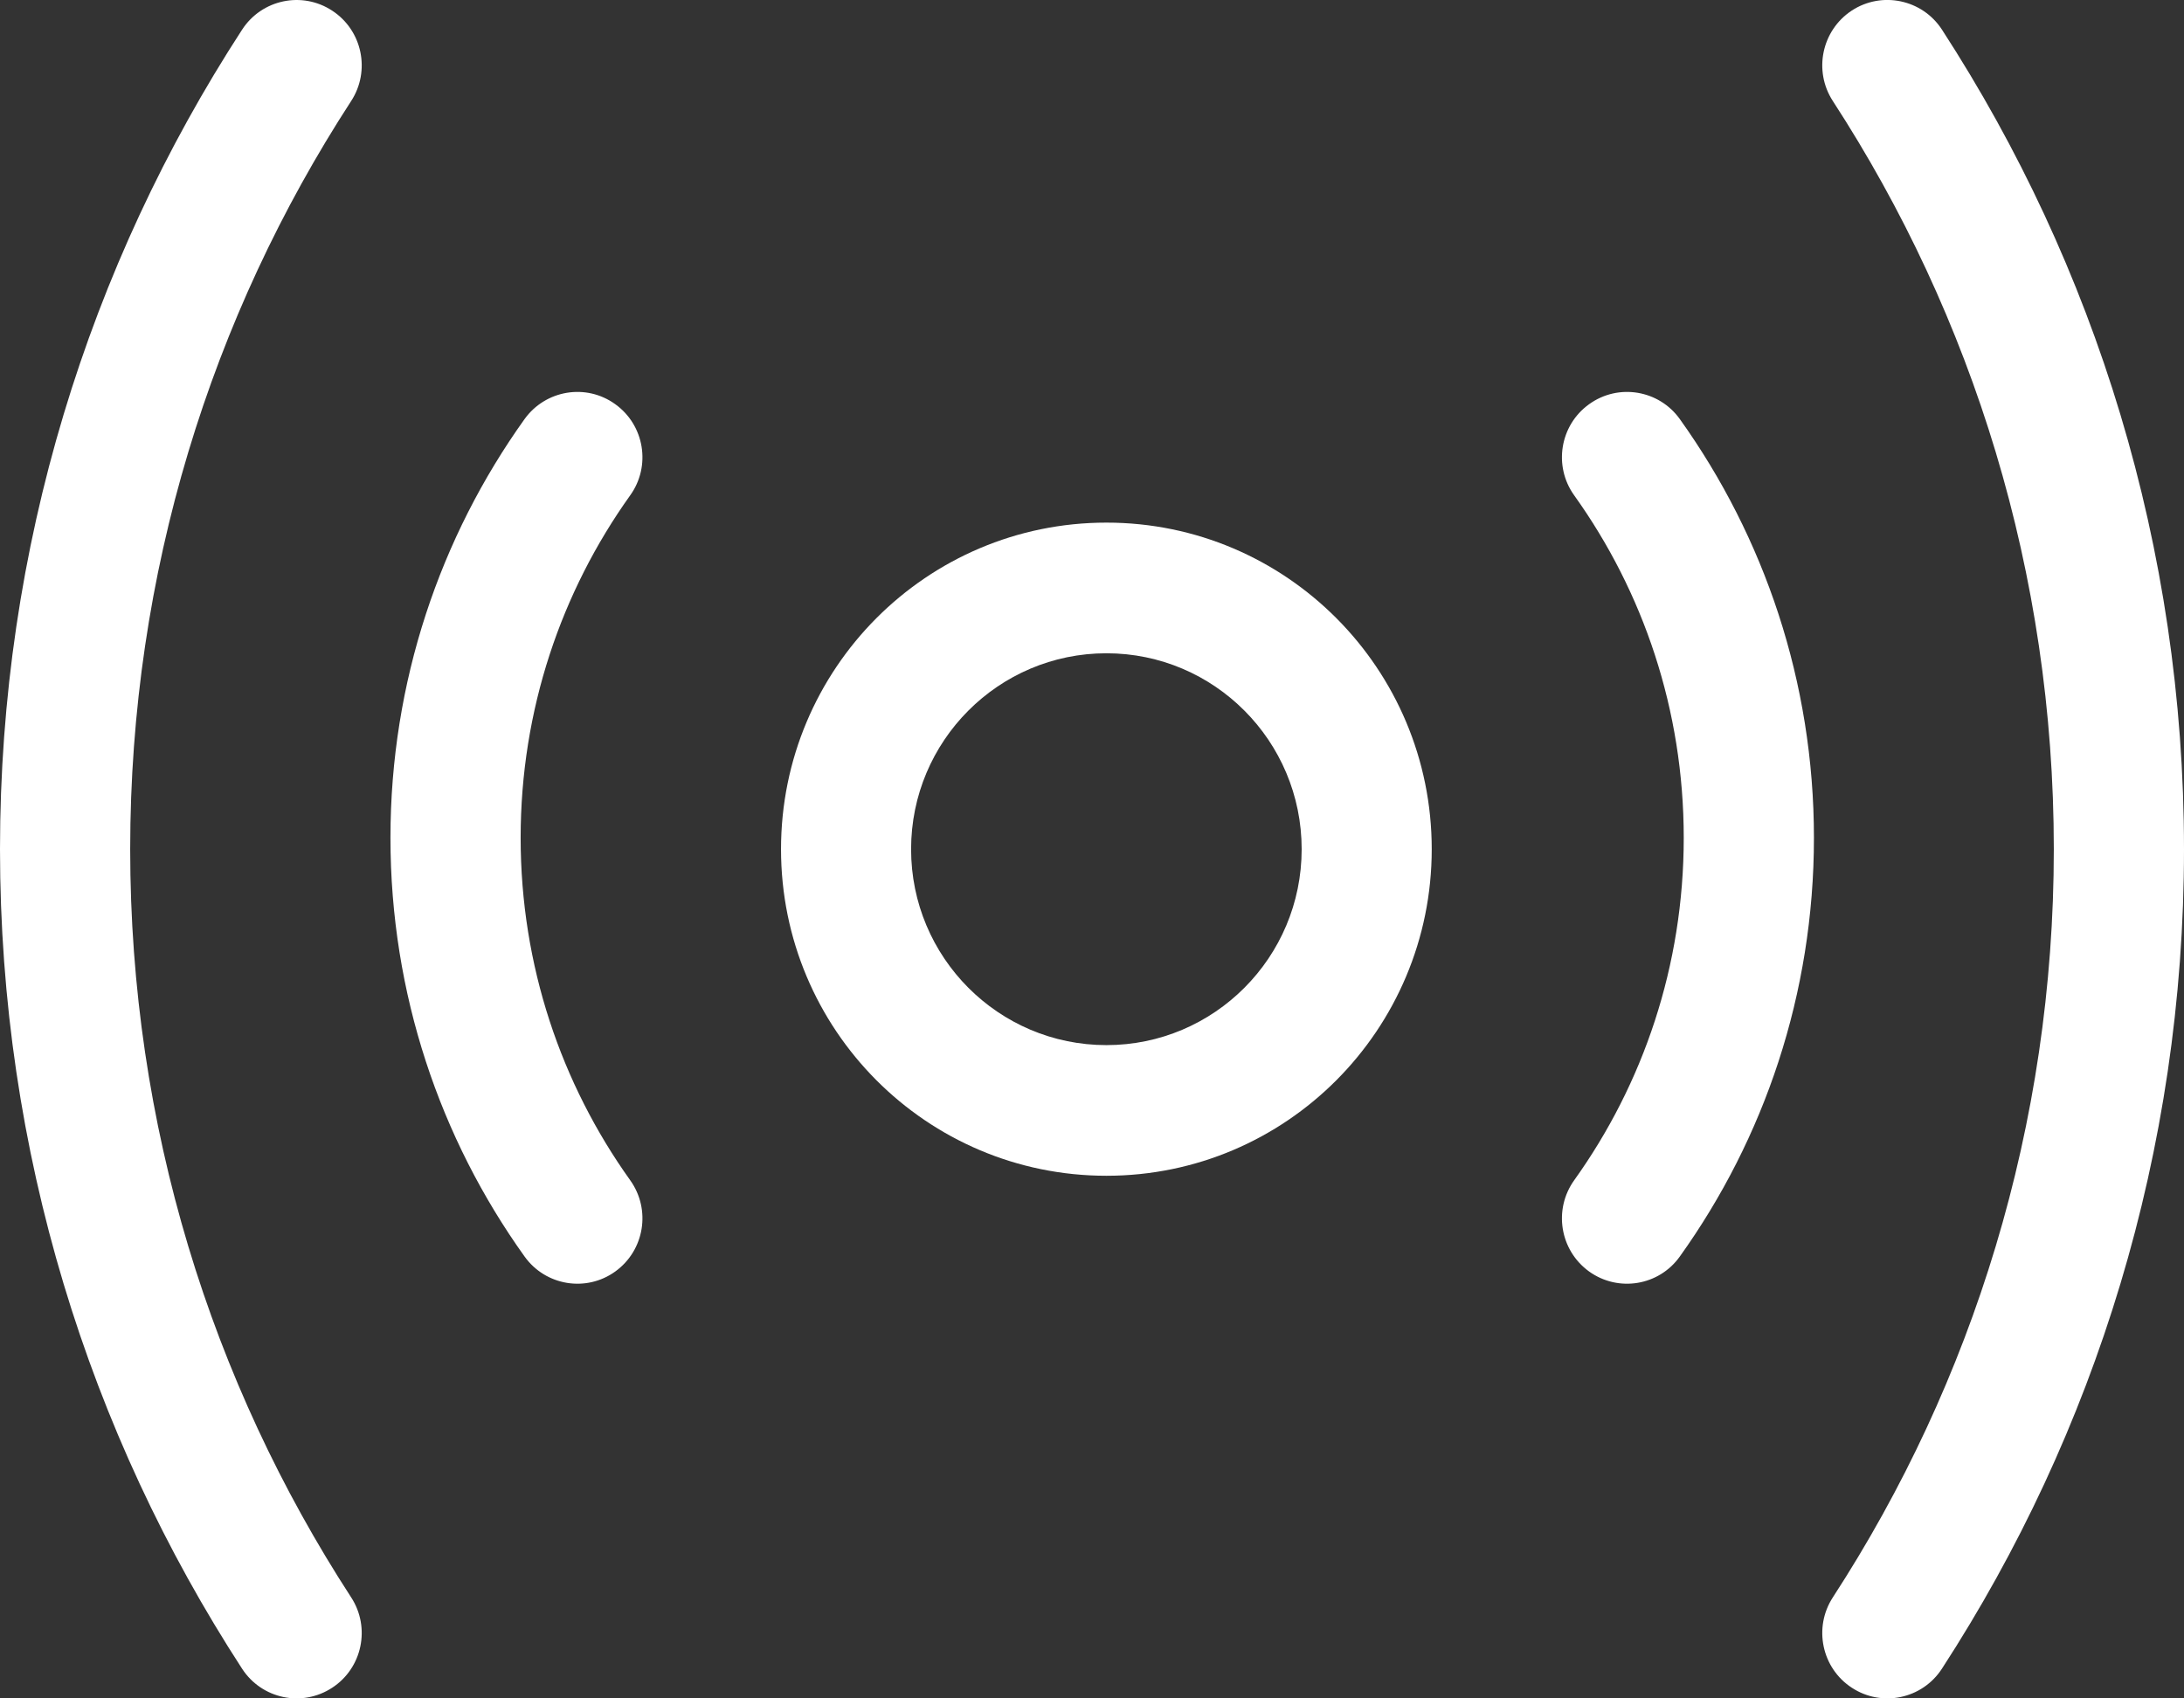<svg width="18" height="14" viewBox="0 0 18 14" fill="none" xmlns="http://www.w3.org/2000/svg">
<rect x="0" y="0" width="18" height="14" fill="#333333" stroke="none"/>
<path d="M15.106 13.167C14.944 13.416 15.014 13.75 15.262 13.912C15.51 14.075 15.843 14.005 16.005 13.755C17.267 11.812 18 9.491 18 7C18 4.509 17.267 2.188 16.005 0.244C15.843 -0.005 15.51 -0.075 15.262 0.087C15.014 0.25 14.944 0.584 15.106 0.833C16.258 2.606 16.927 4.724 16.927 7C16.927 9.276 16.258 11.394 15.106 13.167Z" fill="white"/>
<path d="M2.738 0.088C2.986 0.25 3.056 0.584 2.894 0.833C1.742 2.606 1.073 4.724 1.073 7C1.073 9.276 1.742 11.394 2.894 13.167C3.056 13.416 2.986 13.75 2.738 13.912C2.49 14.075 2.157 14.005 1.995 13.755C0.733 11.812 0 9.491 0 7C0 4.509 0.733 2.188 1.995 0.245C2.157 -0.005 2.49 -0.075 2.738 0.088Z" fill="white"/>
<path d="M12.974 9.729C12.801 9.971 12.856 10.307 13.097 10.481C13.338 10.654 13.673 10.599 13.845 10.357C14.54 9.386 14.95 8.193 14.95 6.906C14.95 5.62 14.54 4.427 13.845 3.455C13.673 3.214 13.338 3.158 13.097 3.332C12.856 3.505 12.801 3.842 12.974 4.083C13.543 4.878 13.877 5.852 13.877 6.906C13.877 7.96 13.543 8.934 12.974 9.729Z" fill="white"/>
<path d="M5.071 3.332C5.312 3.505 5.367 3.842 5.194 4.083C4.626 4.878 4.291 5.852 4.291 6.906C4.291 7.96 4.626 8.934 5.194 9.729C5.367 9.971 5.312 10.307 5.071 10.481C4.831 10.654 4.496 10.599 4.323 10.357C3.628 9.386 3.218 8.193 3.218 6.906C3.218 5.62 3.628 4.427 4.323 3.455C4.496 3.214 4.831 3.158 5.071 3.332Z" fill="white"/>
<path fill-rule="evenodd" clip-rule="evenodd" d="M6.437 7C6.437 5.513 7.637 4.308 9.119 4.308C10.6 4.308 11.8 5.513 11.8 7C11.8 8.487 10.6 9.692 9.119 9.692C7.637 9.692 6.437 8.487 6.437 7ZM9.119 5.385C8.23 5.385 7.509 6.108 7.509 7C7.509 7.892 8.23 8.615 9.119 8.615C10.007 8.615 10.728 7.892 10.728 7C10.728 6.108 10.007 5.385 9.119 5.385Z" fill="white"/>
</svg>
